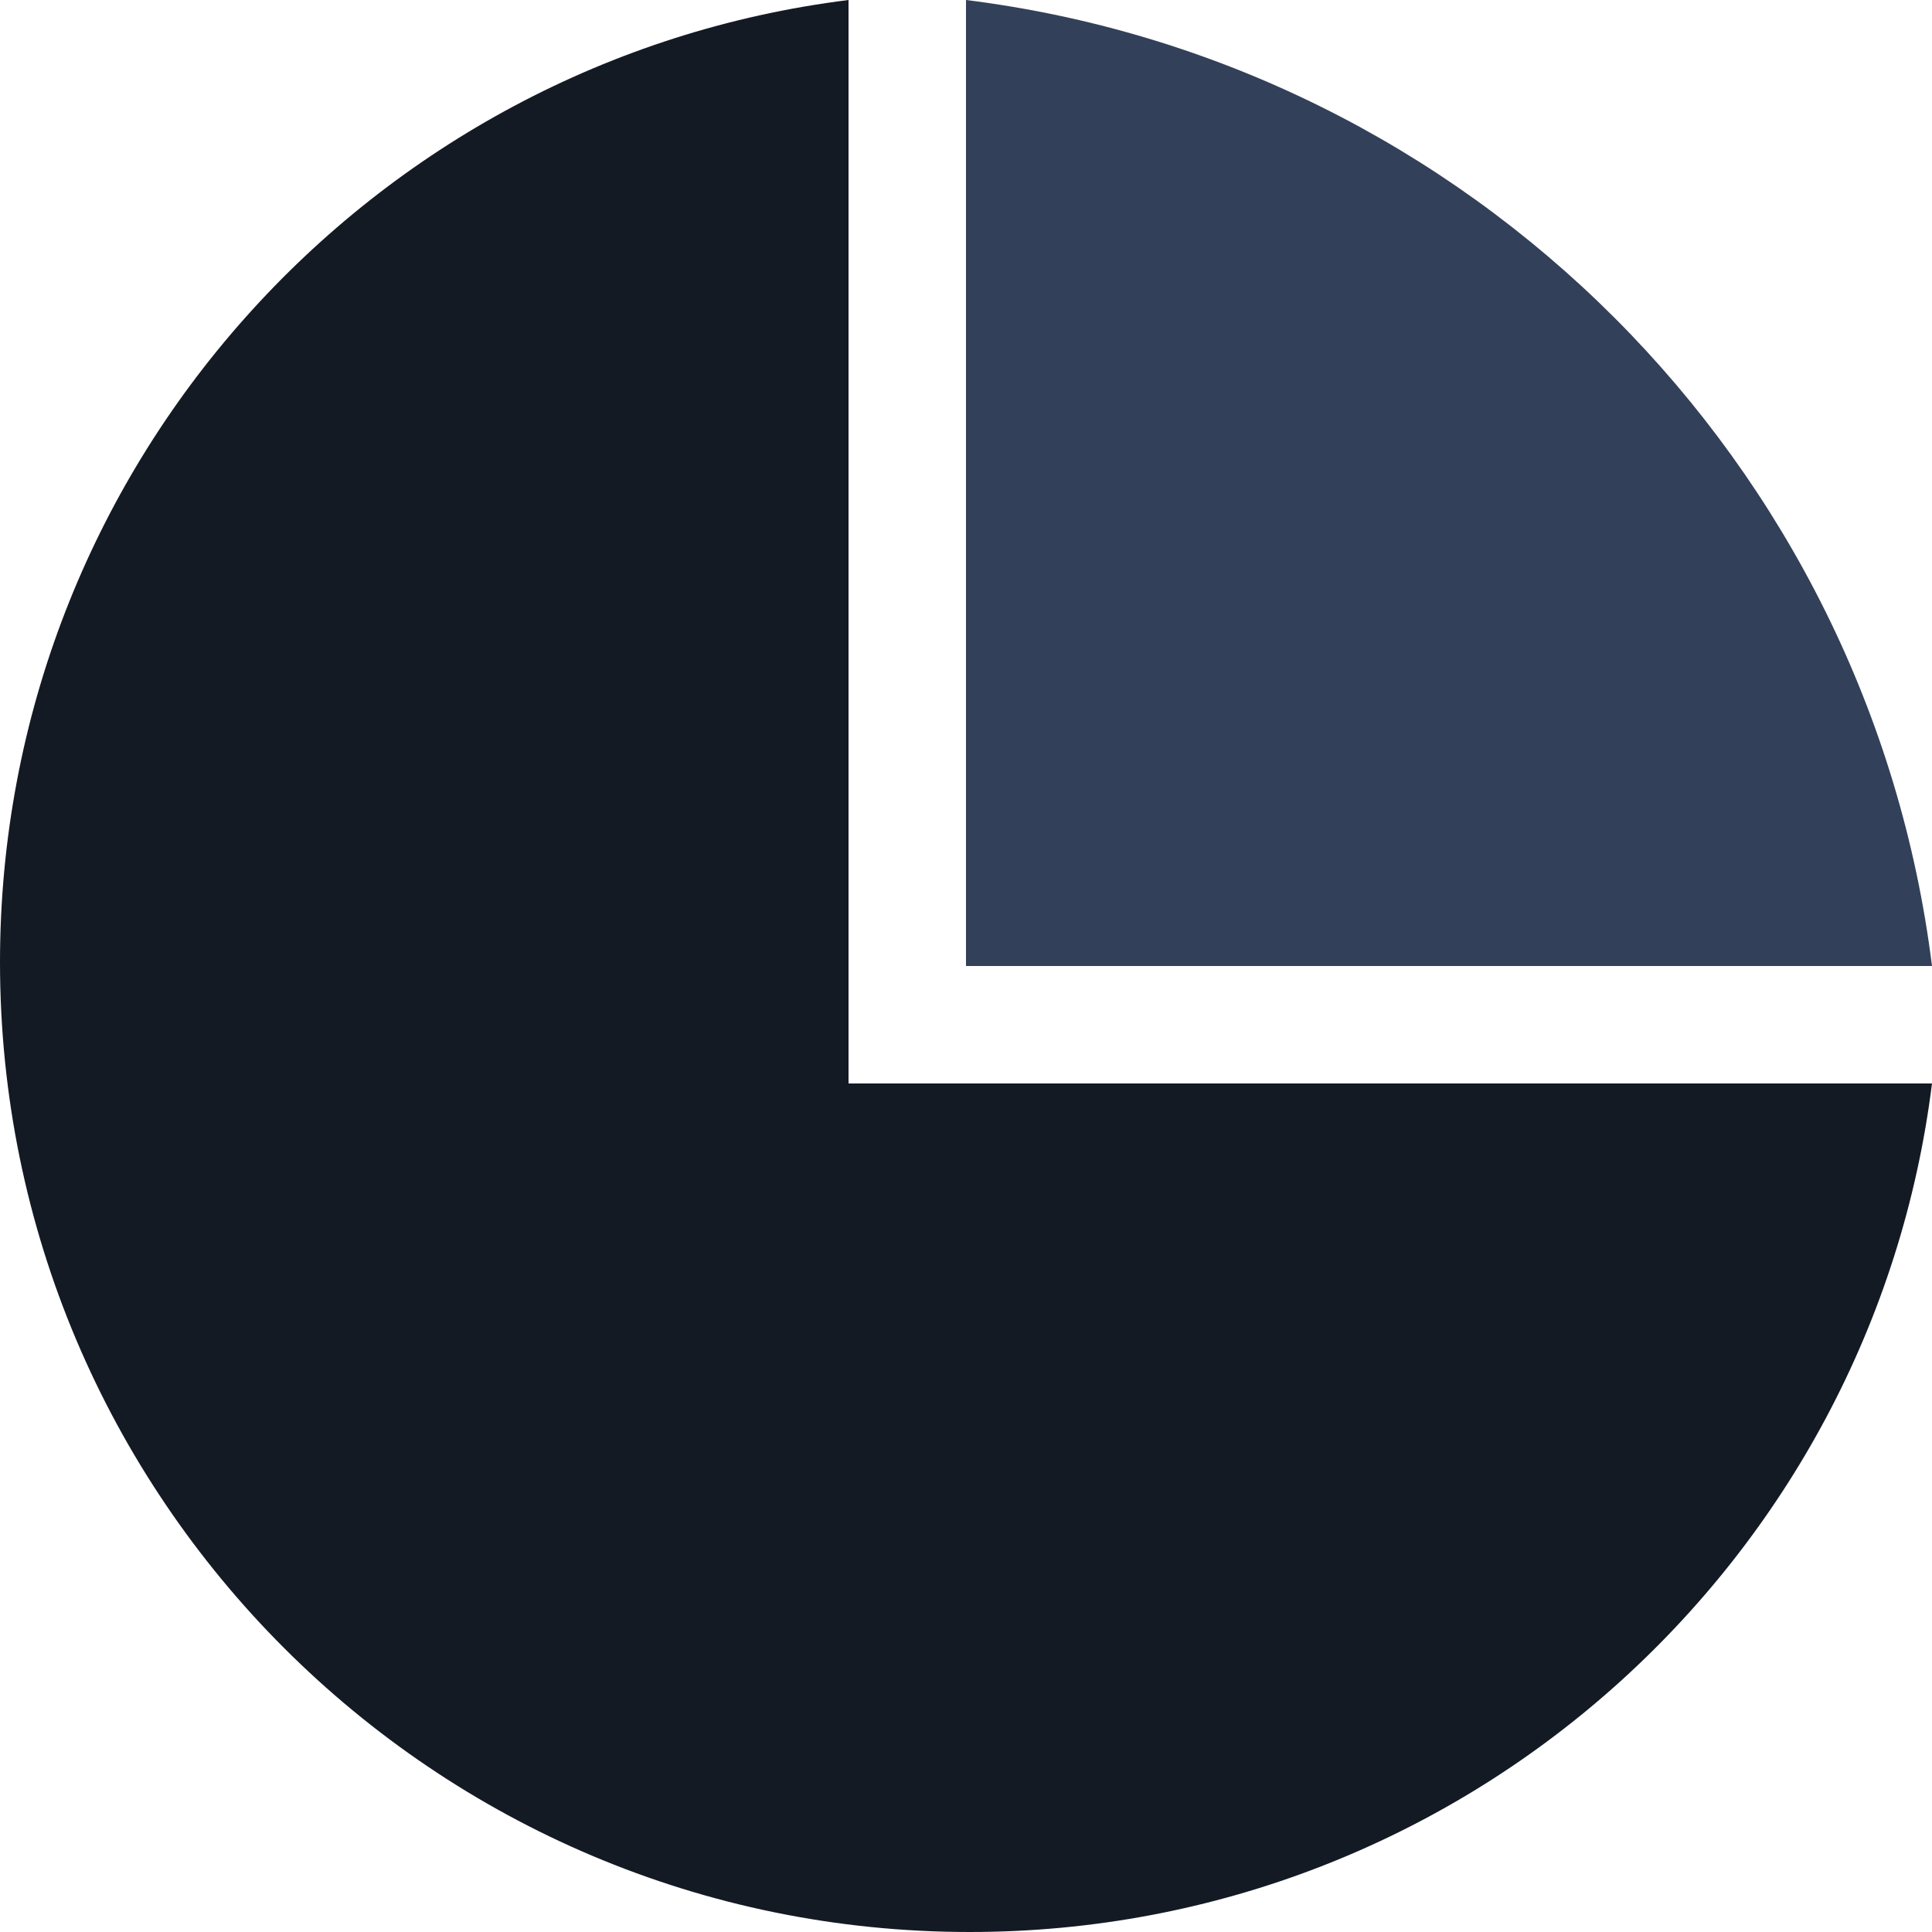 <?xml version="1.0" encoding="UTF-8"?>
<!DOCTYPE svg PUBLIC "-//W3C//DTD SVG 1.1//EN" "http://www.w3.org/Graphics/SVG/1.1/DTD/svg11.dtd">
<!-- Creator: CorelDRAW -->
<svg xmlns="http://www.w3.org/2000/svg" xml:space="preserve" width="0.5in" height="0.5in" version="1.1" style="shape-rendering:geometricPrecision; text-rendering:geometricPrecision; image-rendering:optimizeQuality; fill-rule:evenodd; clip-rule:evenodd"
viewBox="0 0 500 500"
 xmlns:xlink="http://www.w3.org/1999/xlink"
 xmlns:xodm="http://www.corel.com/coreldraw/odm/2003">
 <defs>
  <style type="text/css">
   <![CDATA[
    .fil0 {fill:#141A24;fill-rule:nonzero}
    .fil1 {fill:#33405A;fill-rule:nonzero}
   ]]>
  </style>
 </defs>
 <g id="Layer_x0020_1">
  <path class="fil0" d="M219.6 0l0 280.4 280.4 0c-15.44,123.8 -121.05,219.6 -249.03,219.6 -138.61,0 -250.97,-112.36 -250.97,-250.97 0,-127.98 95.8,-233.59 219.6,-249.03z"/>
  <path class="fil1" d="M250 0l0 250 250 0c-16.26,-130.39 -119.61,-233.74 -250,-250z"/>
 </g>
</svg>